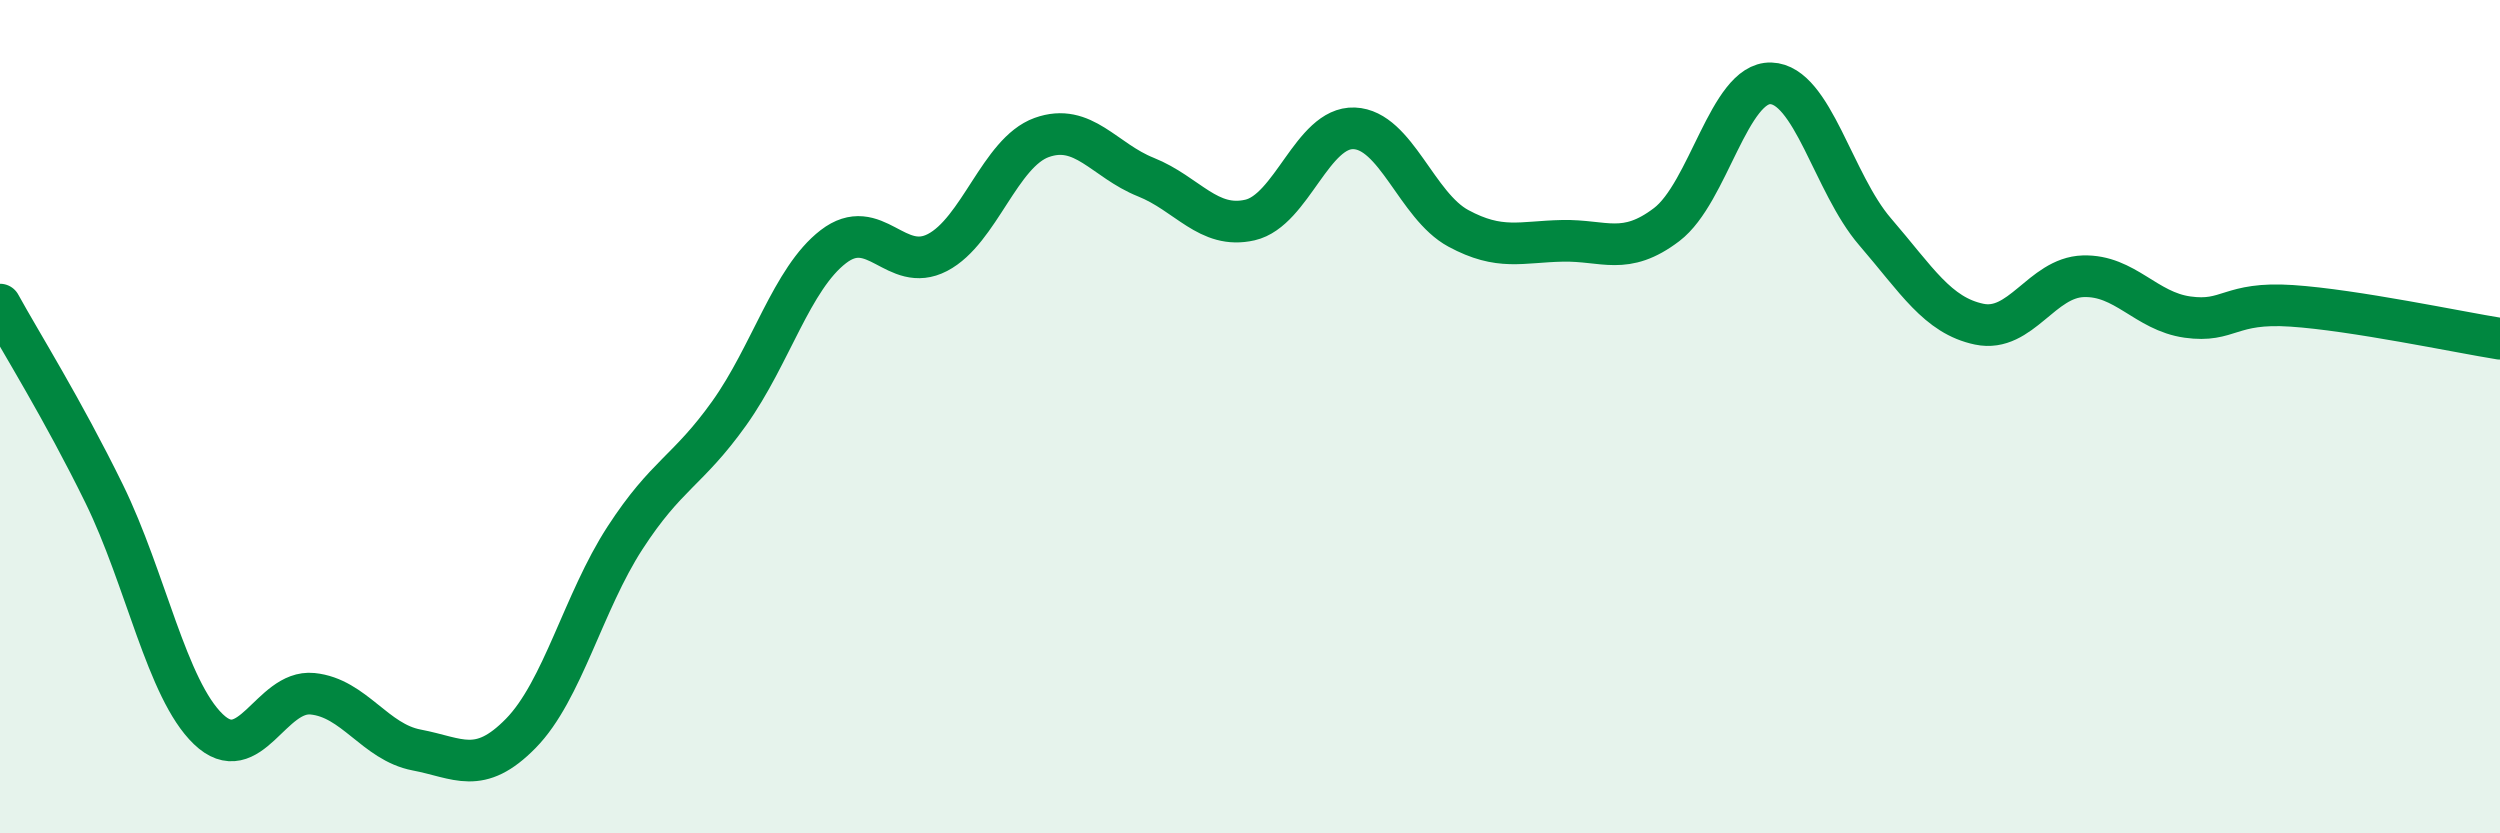 
    <svg width="60" height="20" viewBox="0 0 60 20" xmlns="http://www.w3.org/2000/svg">
      <path
        d="M 0,7.31 C 0.5,8.22 1.5,9.81 2.5,11.85 C 3.5,13.89 4,16.54 5,17.5 C 6,18.46 6.5,16.55 7.5,16.65 C 8.5,16.75 9,17.81 10,18 C 11,18.19 11.5,18.62 12.5,17.6 C 13.5,16.58 14,14.45 15,12.91 C 16,11.37 16.5,11.32 17.5,9.92 C 18.5,8.52 19,6.69 20,5.92 C 21,5.15 21.5,6.58 22.5,6.06 C 23.5,5.54 24,3.66 25,3.3 C 26,2.94 26.5,3.85 27.5,4.25 C 28.5,4.65 29,5.51 30,5.28 C 31,5.05 31.5,3.04 32.5,3.08 C 33.5,3.12 34,4.94 35,5.48 C 36,6.02 36.5,5.8 37.5,5.78 C 38.5,5.76 39,6.15 40,5.39 C 41,4.63 41.5,1.97 42.5,2 C 43.5,2.03 44,4.4 45,5.56 C 46,6.72 46.5,7.57 47.5,7.78 C 48.5,7.99 49,6.66 50,6.63 C 51,6.6 51.5,7.47 52.5,7.61 C 53.5,7.75 53.5,7.24 55,7.34 C 56.5,7.44 59,7.97 60,8.13L60 20L0 20Z"
        fill="#008740"
        opacity="0.1"
        stroke-linecap="round"
        stroke-linejoin="round"
      />
      <path
        d="M 0,7.31 C 0.5,8.22 1.5,9.81 2.5,11.85 C 3.5,13.89 4,16.54 5,17.5 C 6,18.46 6.5,16.55 7.5,16.65 C 8.5,16.75 9,17.81 10,18 C 11,18.19 11.5,18.62 12.5,17.6 C 13.5,16.58 14,14.45 15,12.91 C 16,11.37 16.5,11.32 17.5,9.92 C 18.5,8.52 19,6.69 20,5.92 C 21,5.15 21.5,6.58 22.5,6.06 C 23.5,5.54 24,3.66 25,3.3 C 26,2.94 26.5,3.85 27.5,4.25 C 28.5,4.65 29,5.51 30,5.28 C 31,5.05 31.5,3.04 32.5,3.08 C 33.5,3.12 34,4.94 35,5.48 C 36,6.02 36.5,5.8 37.5,5.78 C 38.5,5.76 39,6.15 40,5.39 C 41,4.63 41.5,1.97 42.5,2 C 43.5,2.03 44,4.4 45,5.56 C 46,6.72 46.5,7.57 47.5,7.78 C 48.5,7.99 49,6.66 50,6.63 C 51,6.6 51.5,7.47 52.5,7.61 C 53.5,7.75 53.5,7.24 55,7.34 C 56.5,7.44 59,7.97 60,8.13"
        stroke="#008740"
        stroke-width="1"
        fill="none"
        stroke-linecap="round"
        stroke-linejoin="round"
      />
    </svg>
  